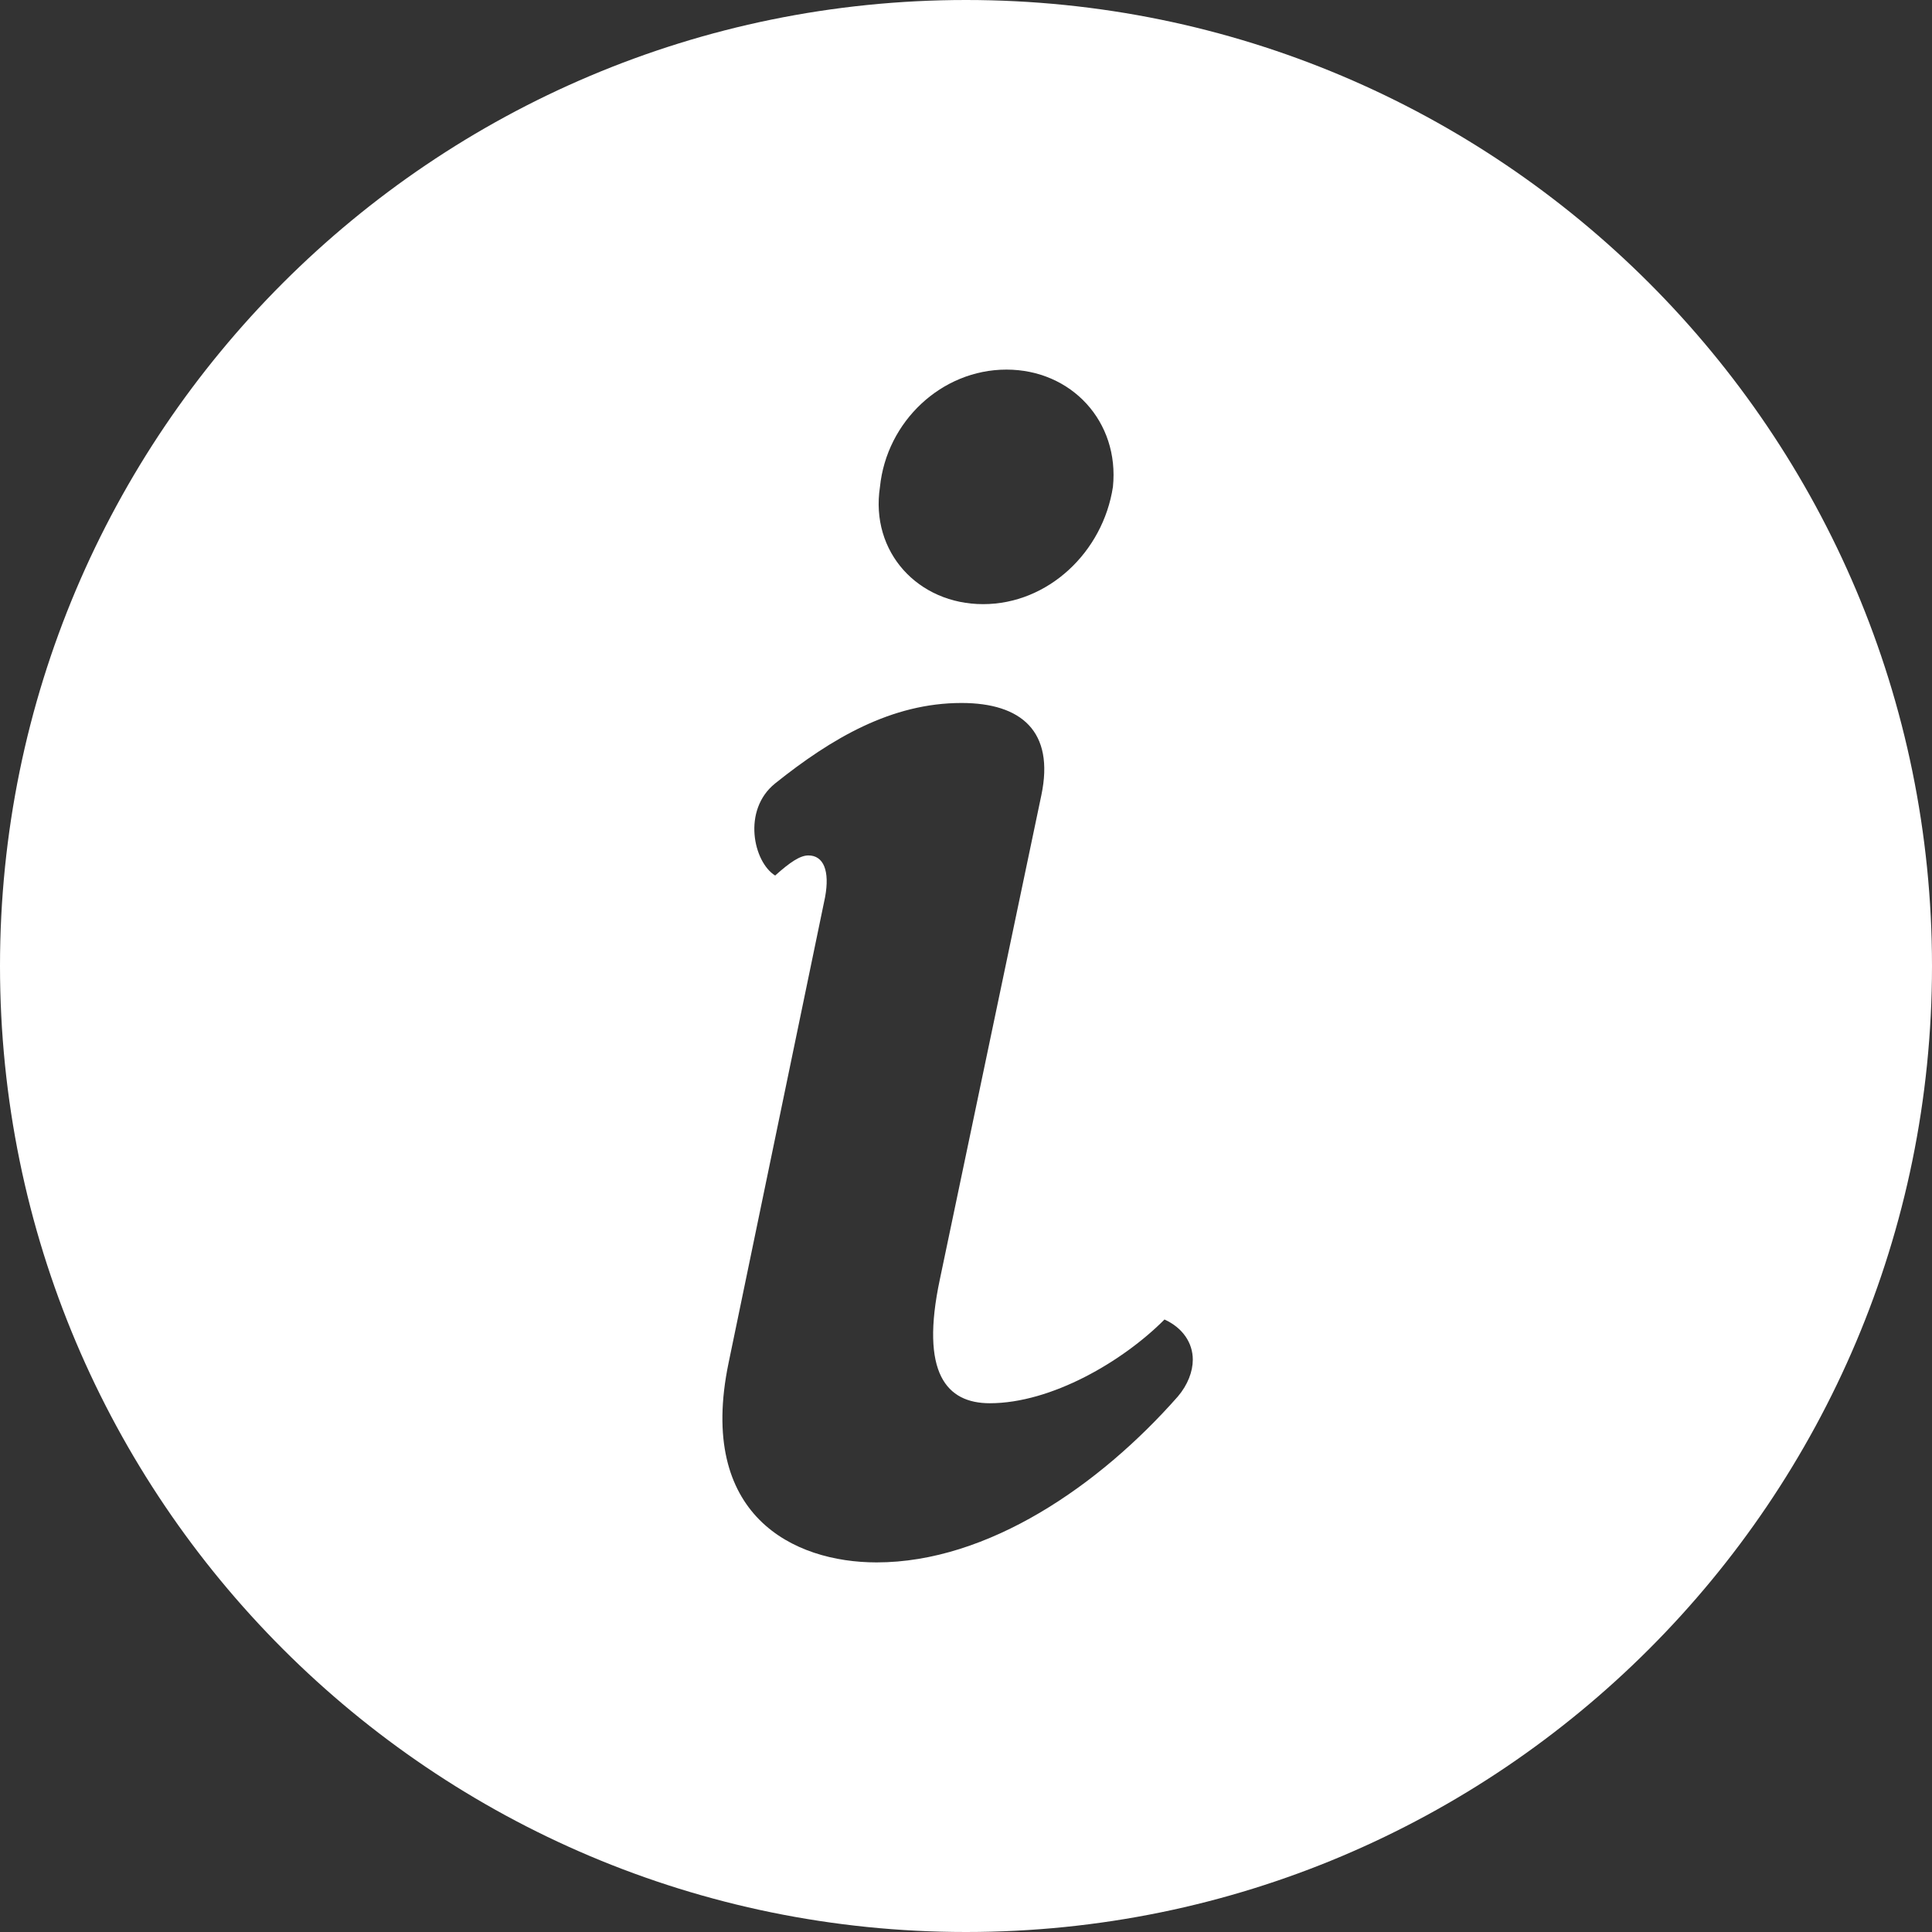 <?xml version="1.0" encoding="UTF-8"?> <svg xmlns="http://www.w3.org/2000/svg" width="115" height="115" viewBox="0 0 115 115" fill="none"><rect x="0" y="0" width="115" height="115" fill="#333333" stroke="none"/><path d="M57.5 0C89.256 0 115 25.744 115 57.5C115 89.256 89.256 115 57.5 115C25.744 115 0 89.256 0 57.5C0 25.744 25.744 0 57.5 0ZM57.232 41.844C53.072 41.844 49.507 43.938 46.14 46.631C44.159 48.226 44.852 51.318 46.14 52.115C47.031 51.318 47.625 50.919 48.12 50.919C49.011 50.919 49.407 51.816 49.11 53.411L43.366 81.134C41.485 90.208 47.228 93 52.181 93C58.817 93 65.453 88.413 70.108 83.128C70.703 82.43 71 81.632 71 80.934C71 79.937 70.406 79.04 69.316 78.541C66.84 81.034 62.581 83.526 58.916 83.526C56.341 83.526 54.757 81.731 55.945 76.147L61.986 47.329C62.779 43.54 60.798 41.844 57.232 41.844ZM59.907 22C56.044 22 52.775 25.091 52.379 28.98C51.785 32.869 54.658 35.961 58.52 35.961C62.383 35.961 65.652 32.869 66.246 28.98C66.642 25.092 63.77 22 59.907 22Z" fill="white"></path></svg> 